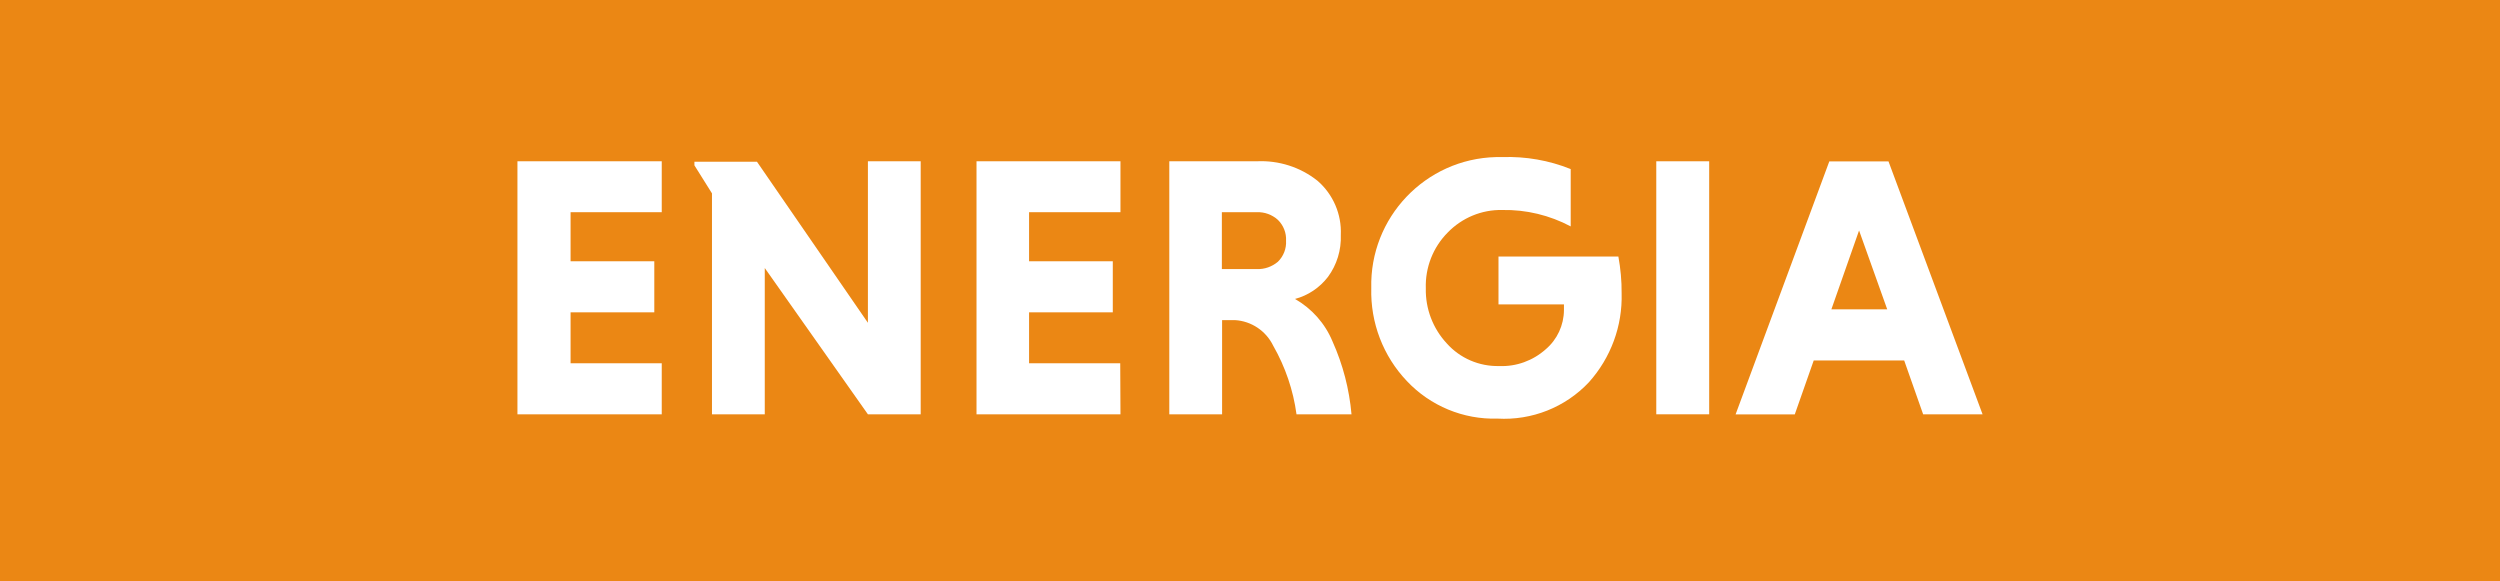 <?xml version="1.0" encoding="UTF-8"?><svg id="a" xmlns="http://www.w3.org/2000/svg" viewBox="0 0 215 50"><defs><style>.b{fill:#fff;}.c{fill:#eb8714;}</style></defs><rect class="c" width="215" height="50"/><g><path class="b" d="M56.91,35.63h-12.41V13.87h12.41v4.38h-7.84v4.22h7.2v4.39h-7.2v4.38h7.84v4.39Z"/><path class="b" d="M74.64,35.63l-8.87-12.58v12.58h-4.54V16.63l-1.51-2.41v-.31h5.38l9.54,13.85V13.87h4.54v21.76h-4.54Z"/><path class="b" d="M96.36,35.63h-12.38V13.87h12.38v4.38h-7.86v4.22h7.2v4.39h-7.2v4.38h7.84l.02,4.39Z"/><path class="b" d="M100.56,35.63V13.87h7.52c1.89-.09,3.75,.5,5.23,1.68,1.34,1.16,2.08,2.88,2,4.65,.05,1.3-.34,2.58-1.11,3.62-.71,.92-1.7,1.59-2.83,1.89,1.45,.83,2.59,2.11,3.23,3.66,.89,1.98,1.44,4.1,1.63,6.26h-4.73c-.28-2.07-.96-4.07-2-5.89-.62-1.28-1.88-2.13-3.3-2.21h-1.1v8.1h-4.54Zm9.34-13.12c.48-.47,.74-1.13,.7-1.8,.04-.67-.22-1.33-.7-1.8-.5-.45-1.15-.69-1.82-.66h-3v4.89h3c.66,.03,1.31-.2,1.82-.63Z"/><path class="b" d="M135.08,14.54v4.93c-1.81-.96-3.83-1.45-5.88-1.41-1.77-.04-3.47,.67-4.7,1.94-1.26,1.27-1.94,3.01-1.88,4.8-.04,1.75,.61,3.45,1.8,4.73,1.14,1.28,2.79,1.99,4.51,1.95,1.47,.06,2.9-.46,4-1.44,.99-.84,1.56-2.07,1.57-3.37v-.49h-5.63v-4.12h10.31c.19,1.04,.29,2.1,.28,3.16,.08,2.82-.93,5.55-2.81,7.65-2.03,2.16-4.91,3.3-7.87,3.13-2.93,.09-5.77-1.09-7.78-3.22-2.05-2.15-3.15-5.03-3.07-8-.15-6.07,4.65-11.12,10.72-11.27,.18,0,.36,0,.55,0,2.01-.07,4.01,.28,5.88,1.03Z"/><path class="b" d="M142.44,35.63V13.87h4.55v21.76h-4.55Z"/><path class="b" d="M165.39,35.63l-1.63-4.63h-7.78l-1.63,4.64h-5.09l8.06-21.76h5.09l8.09,21.75h-5.11Zm-5.51-15.81l-2.38,6.78h4.8l-2.42-6.78Z"/></g></svg>